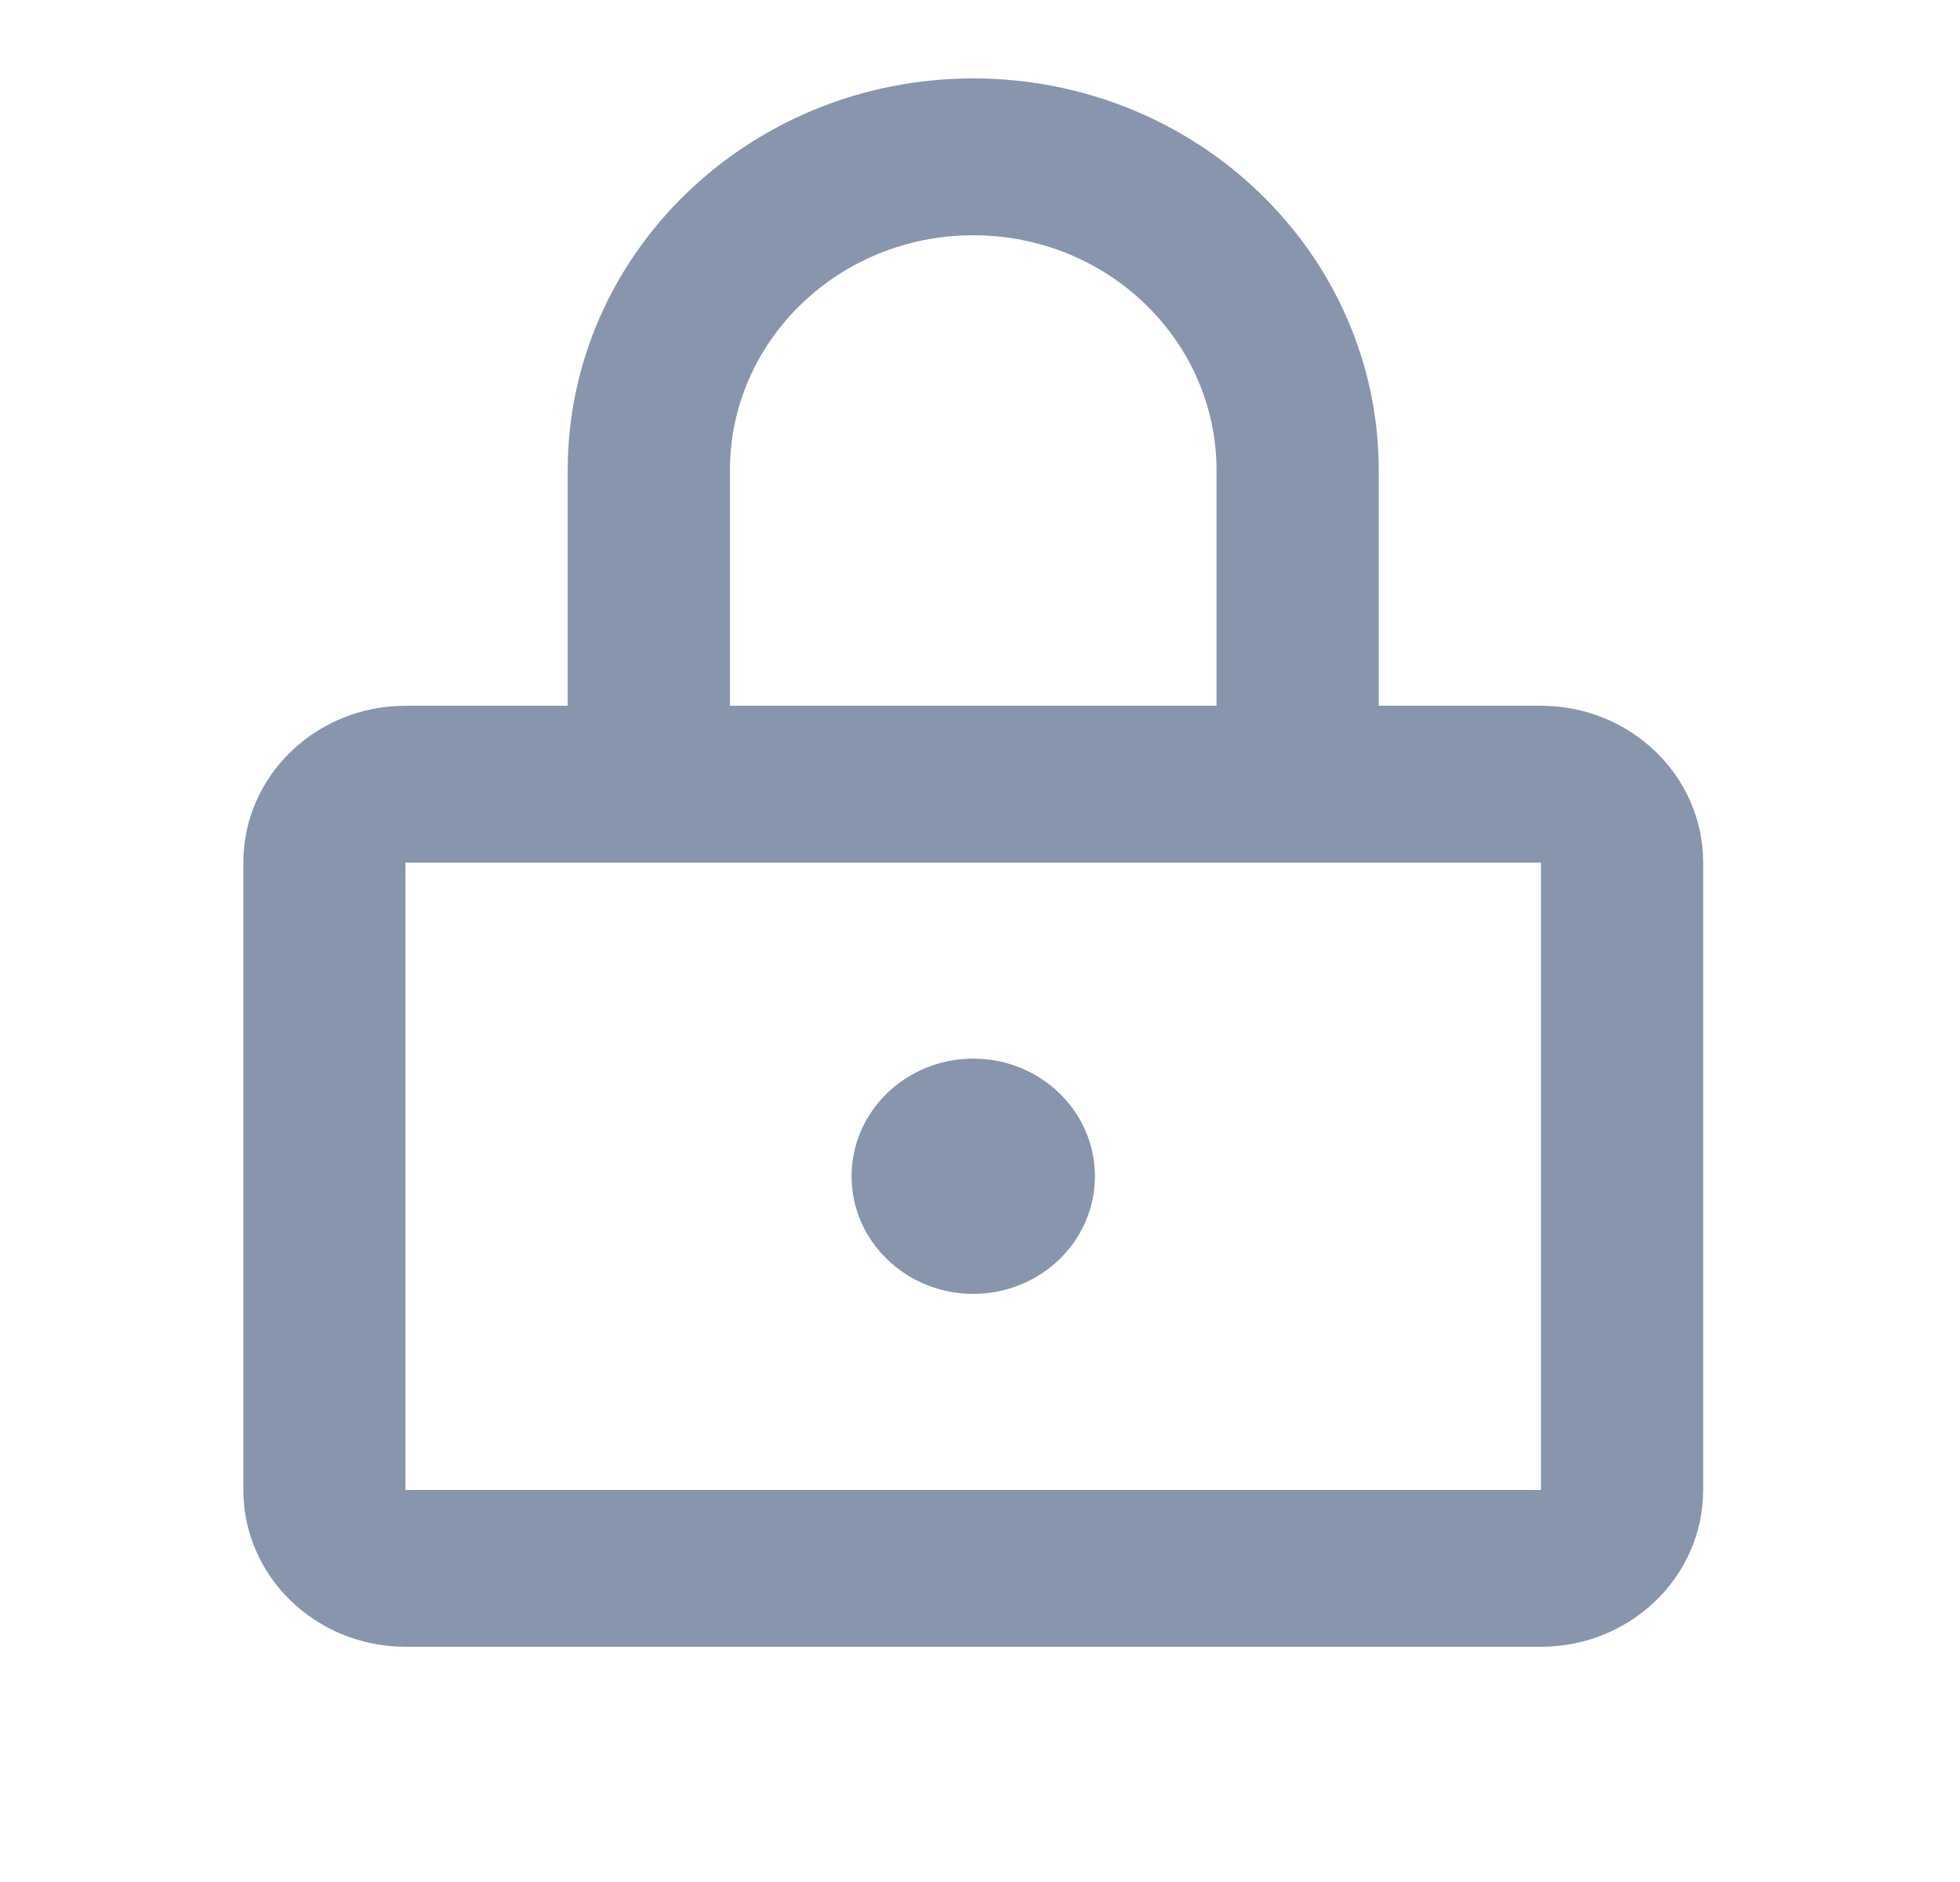 <svg width="25" height="24" viewBox="0 0 25 24" fill="none" xmlns="http://www.w3.org/2000/svg">
<g opacity="0.5">
<path d="M12.414 16.5C13.271 16.5 13.966 15.828 13.966 15C13.966 14.172 13.271 13.5 12.414 13.5C11.557 13.5 10.862 14.172 10.862 15C10.862 15.828 11.557 16.5 12.414 16.5Z" fill="#0F2C5C"/>
<path fill-rule="evenodd" clip-rule="evenodd" d="M12.414 1C9.557 1 7.241 3.239 7.241 6V9L5.172 9C4.03 9 3.104 9.895 3.104 11V19C3.104 20.105 4.03 21 5.172 21H19.655C20.798 21 21.724 20.105 21.724 19V11C21.724 9.895 20.798 9 19.655 9H17.586V6C17.586 3.239 15.271 1 12.414 1ZM12.414 3C10.7 3 9.31 4.343 9.31 6V9H15.517V6C15.517 4.343 14.128 3 12.414 3ZM5.172 11V19H19.655V11H5.172Z" fill="#0F2C5C"/>
</g>
</svg>
